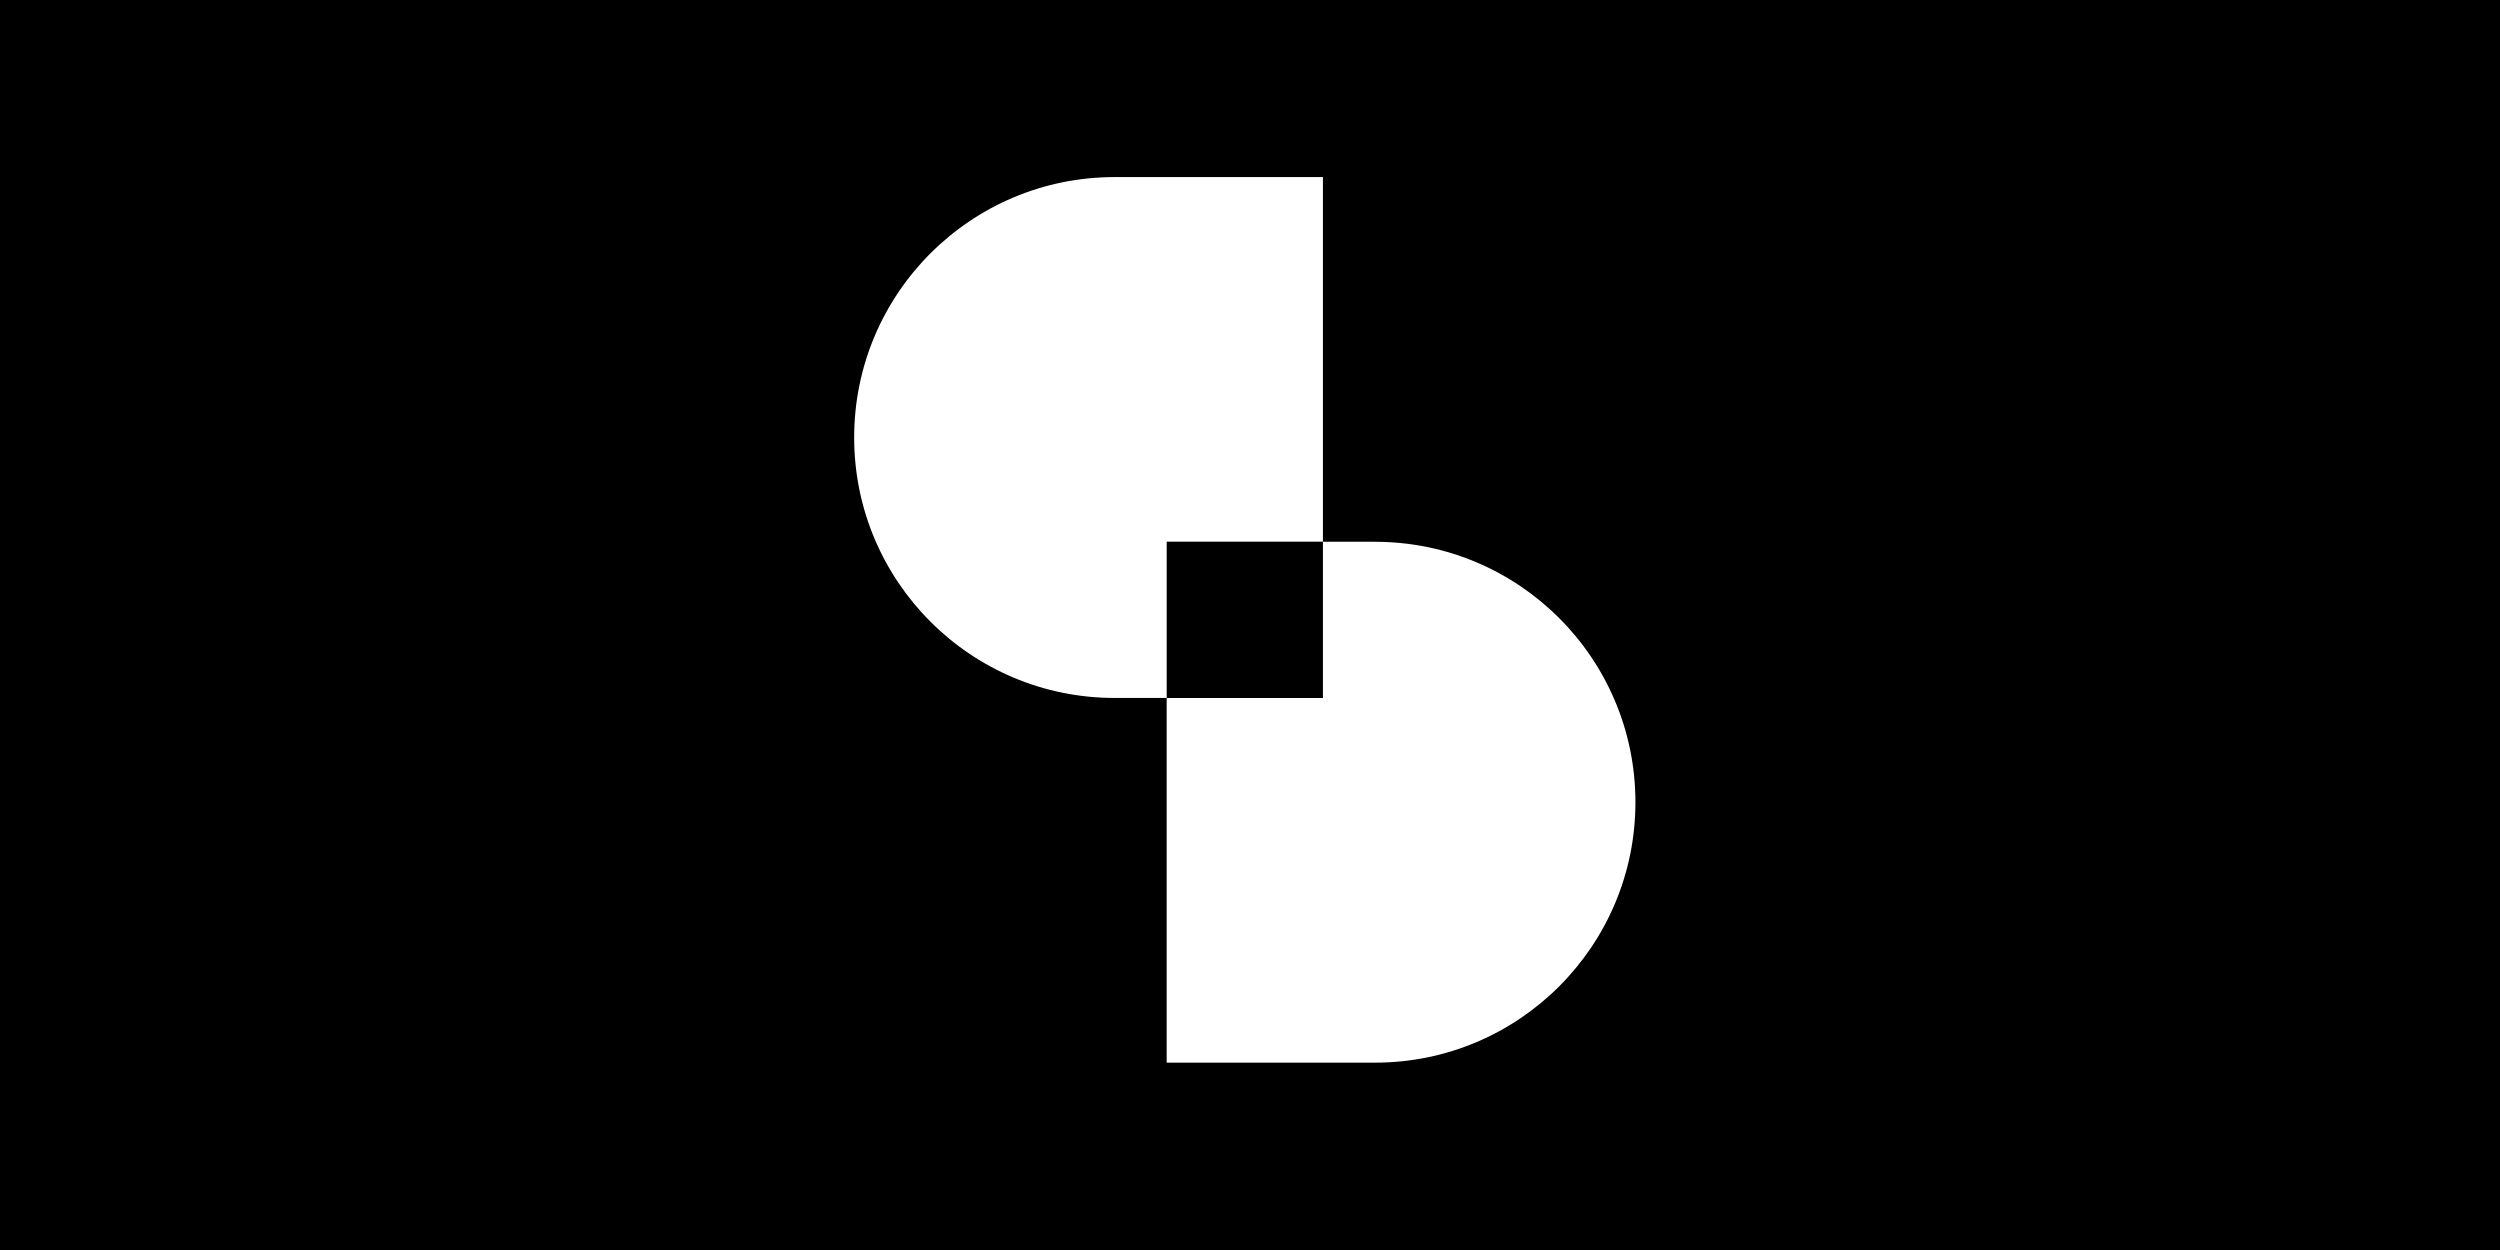 <svg width="240" height="120" viewBox="0 0 240 120" fill="none" xmlns="http://www.w3.org/2000/svg">
<rect width="240" height="120" fill="black"/>
<path d="M127.001 52.007V17H107.002C93.193 17 82 28.193 82 42.002C82 55.81 93.193 67.003 107.002 67.003H112.004V52.001H127.006L127.001 52.007Z" fill="white"/>
<path d="M132.004 52.007H127.002V67.009H112V102.015H131.999C145.808 102.015 157.001 90.822 157.001 77.014C157.001 63.205 145.808 52.012 131.999 52.012L132.004 52.007Z" fill="white"/>
</svg>
